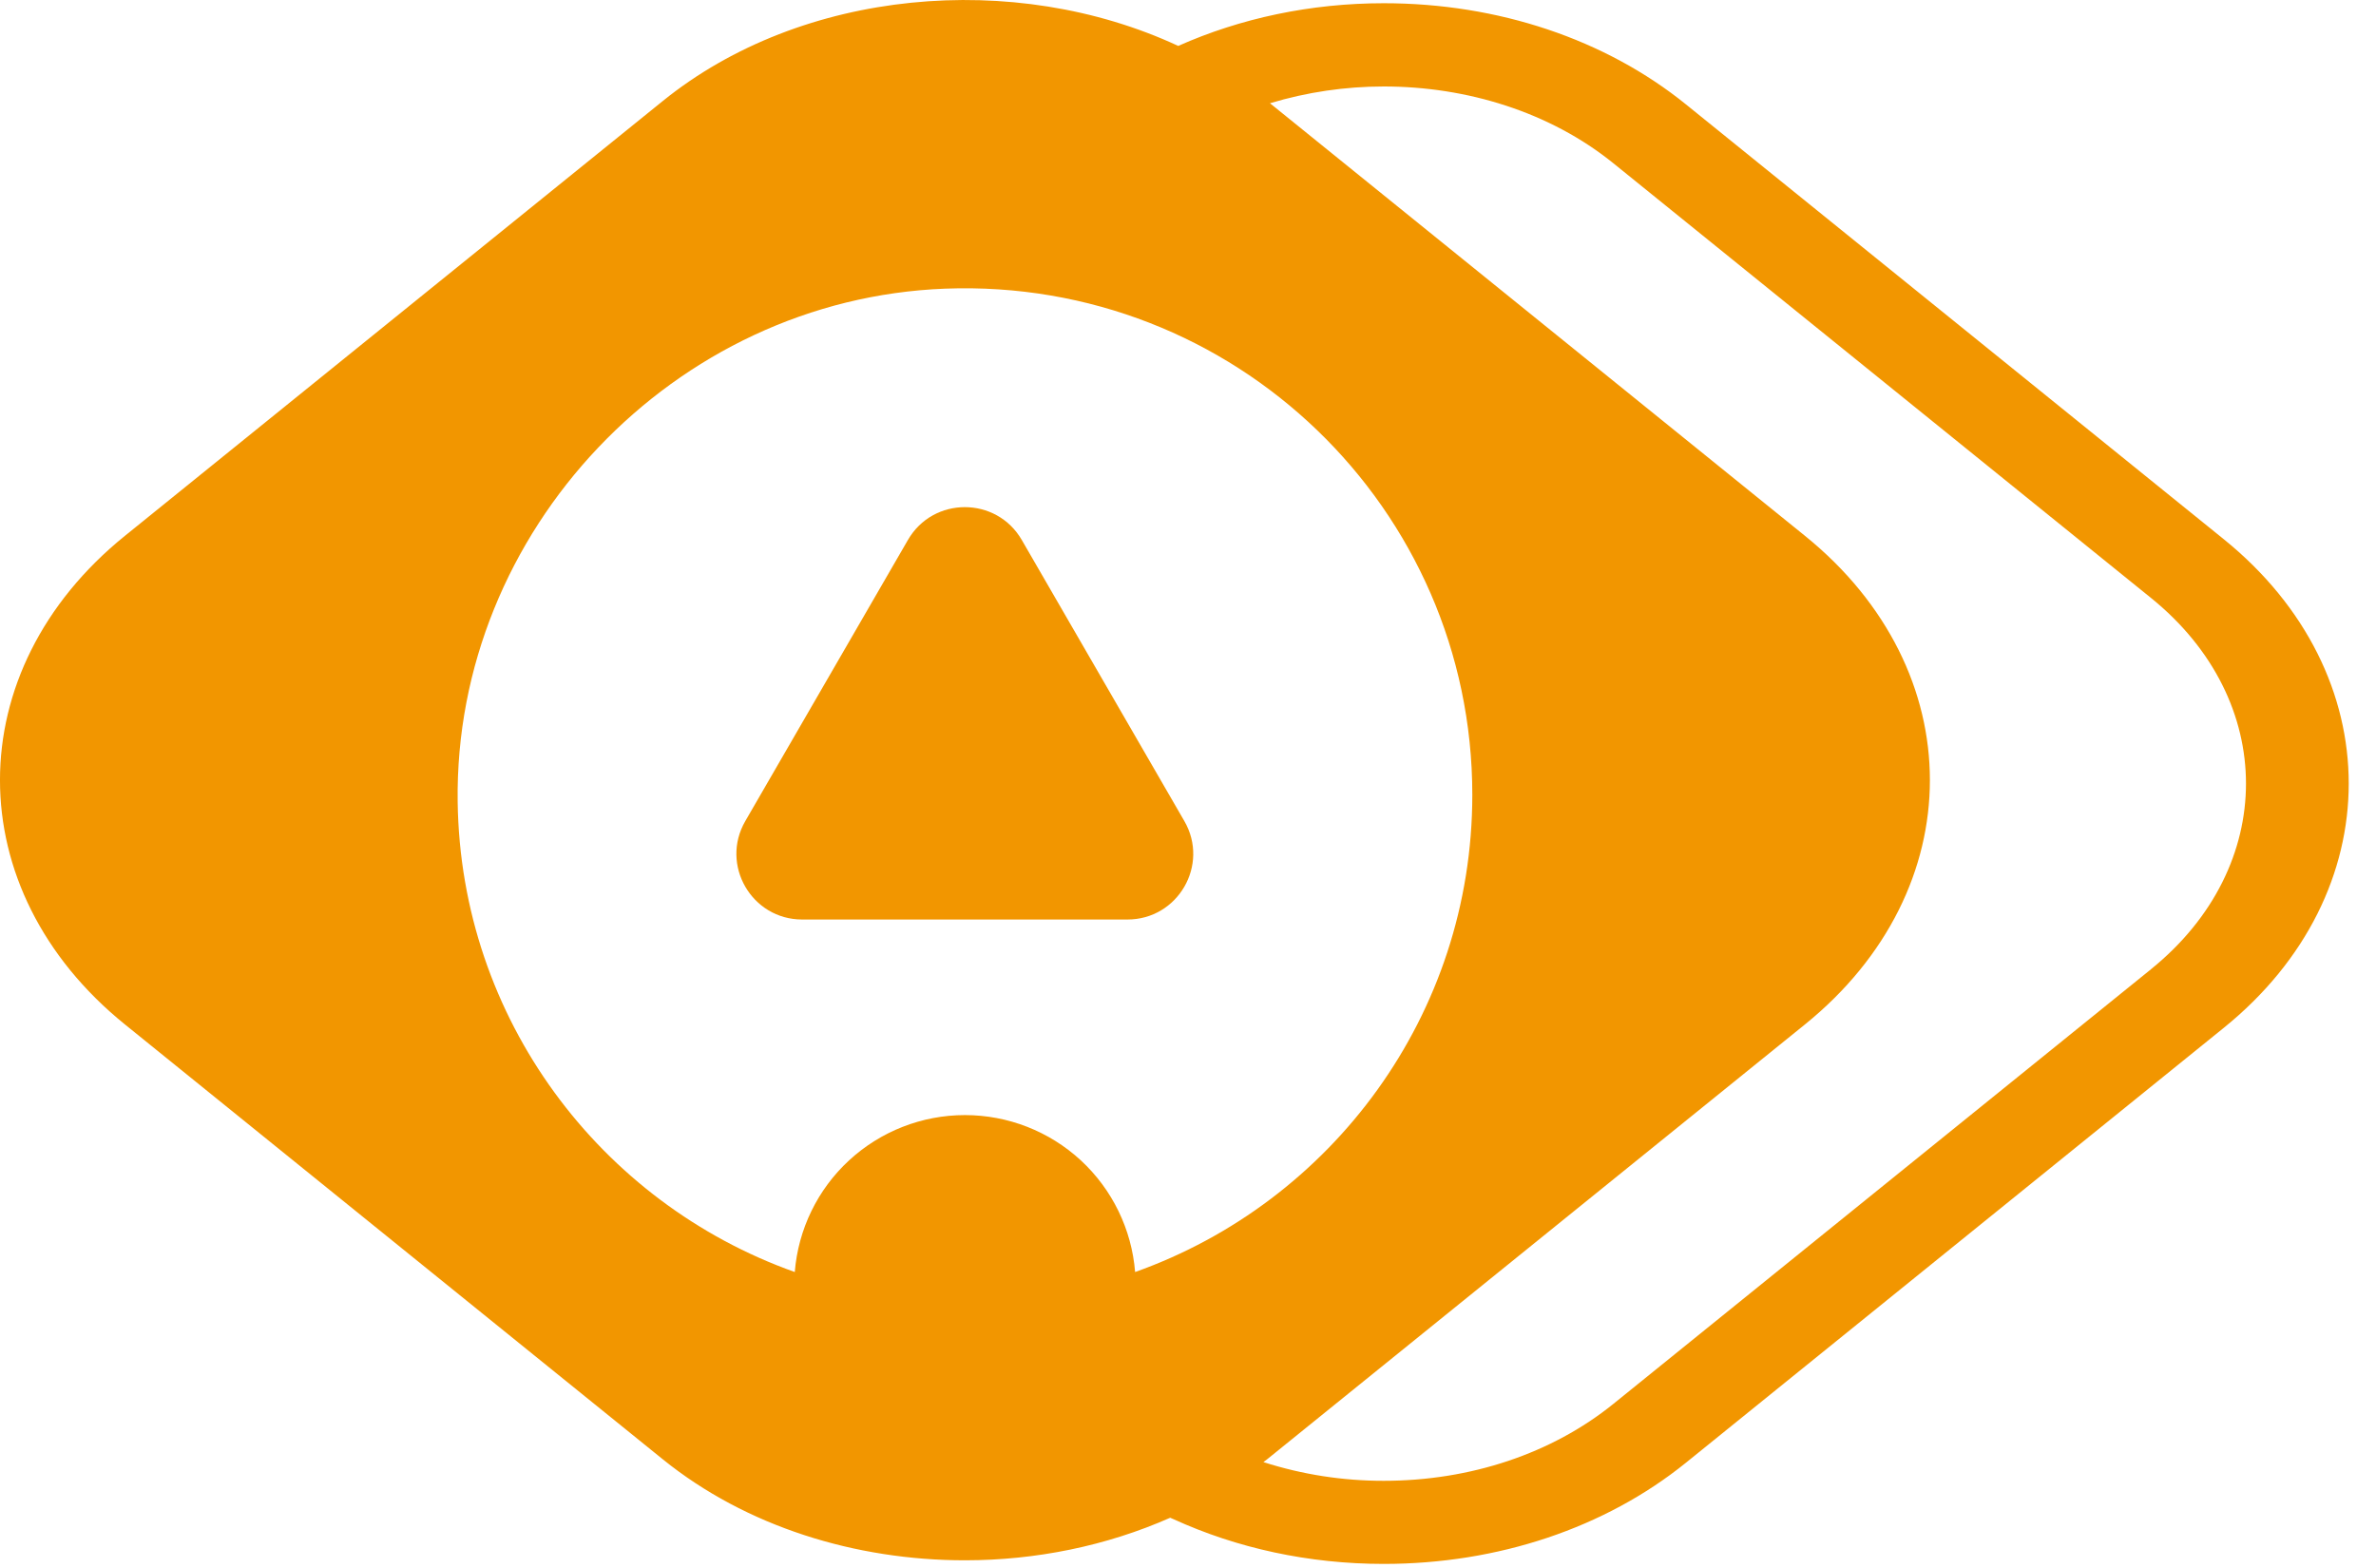 <svg width="50" height="33" viewBox="0 0 50 33" fill="none" xmlns="http://www.w3.org/2000/svg">
<g clip-path="url(#clip0_7771_22460)">
<path d="M21.502 11.364C20.969 10.443 19.638 10.443 19.106 11.364L15.684 17.28C15.151 18.201 15.817 19.352 16.881 19.352H23.725C24.79 19.352 25.456 18.201 24.923 17.28L21.502 11.364Z" fill="#F29600"/>
<path d="M46.796 11.348L35.48 2.198C33.781 0.824 31.522 0.068 29.12 0.068C27.581 0.068 26.105 0.383 24.793 0.967C24.79 0.965 24.787 0.963 24.785 0.962C21.348 -0.632 16.878 -0.245 13.946 2.127L2.63 11.276C-0.877 14.111 -0.877 18.725 2.63 21.561L13.946 30.711C15.7 32.129 18.002 32.838 20.306 32.838C21.796 32.838 23.284 32.536 24.626 31.942L24.636 31.947L24.661 31.958L24.692 31.971C26.028 32.583 27.541 32.914 29.119 32.914C31.521 32.914 33.78 32.157 35.479 30.784L46.795 21.633C50.303 18.798 50.303 14.184 46.796 11.348ZM20.306 23.468C19.403 23.468 18.533 23.808 17.869 24.42C17.205 25.032 16.797 25.872 16.725 26.771C12.635 25.317 9.694 21.445 9.631 16.877C9.552 11.174 14.181 6.292 19.889 6.075C25.976 5.844 30.983 10.702 30.983 16.727C30.983 21.36 28.022 25.301 23.887 26.771C23.815 25.872 23.407 25.033 22.744 24.42C22.08 23.808 21.21 23.468 20.306 23.468ZM45.267 20.397L33.95 29.547C32.66 30.59 30.944 31.165 29.12 31.165C28.26 31.166 27.406 31.034 26.587 30.771C26.613 30.75 26.641 30.732 26.666 30.711L26.696 30.687L37.982 21.561C41.489 18.725 41.489 14.111 37.982 11.276L26.725 2.173C27.502 1.939 28.308 1.82 29.119 1.82C30.869 1.82 32.618 2.358 33.95 3.435L45.266 12.585C47.93 14.739 47.93 18.243 45.266 20.397H45.267Z" fill="#F29600"/>
</g>
<defs>
<clipPath id="clip0_7771_22460">
<rect width="49.426" height="32.914" fill="white"/>
</clipPath>
</defs>
</svg>
